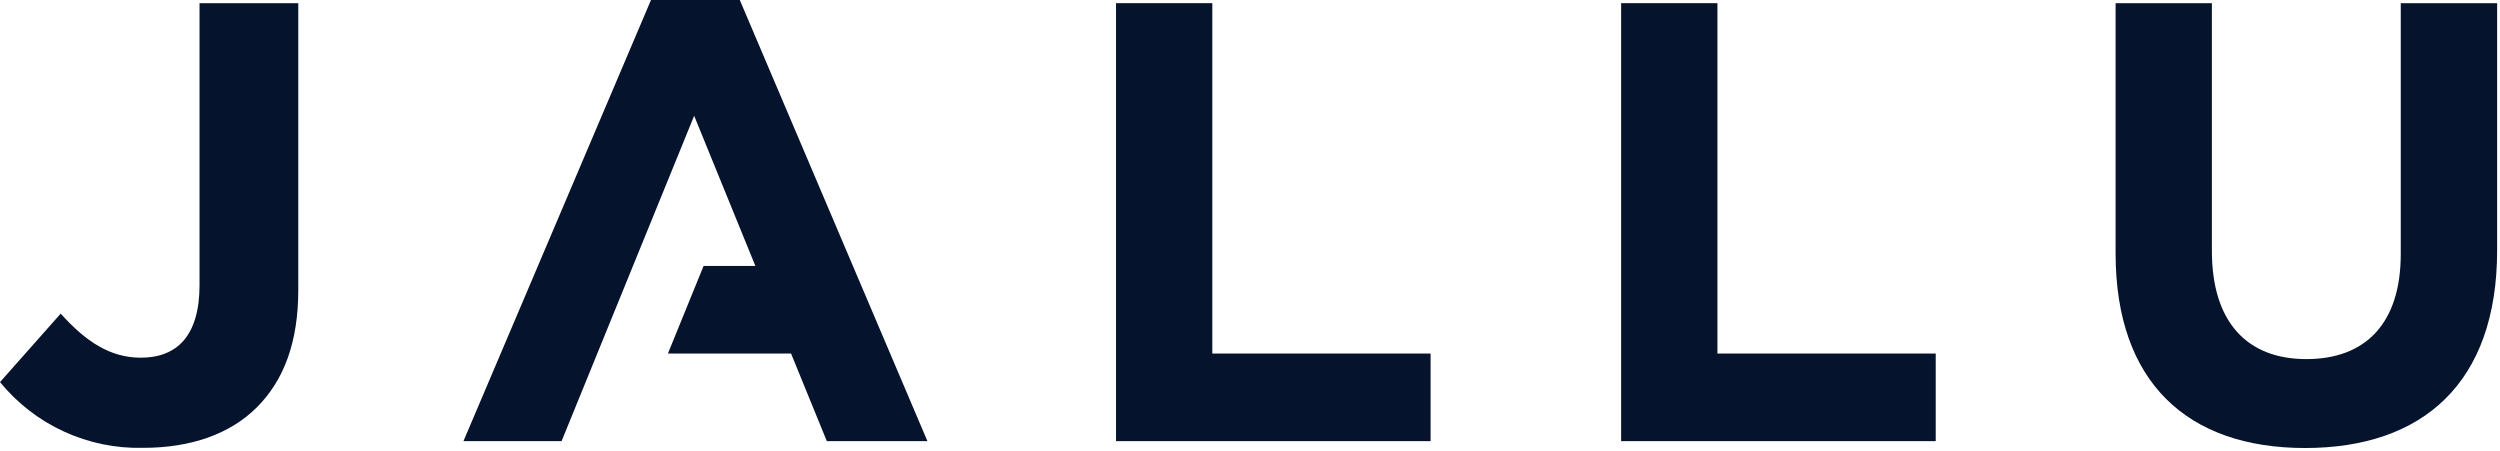 <svg width="843" height="152" viewBox="0 0 843 152" fill="none" xmlns="http://www.w3.org/2000/svg">
<path d="M67.28 96.157C67.28 113.243 59.676 120.612 47.468 120.612C37.13 120.612 28.902 115.145 20.466 105.755L0 128.843C5.826 135.98 13.208 141.688 21.58 145.53C29.952 149.372 39.092 151.247 48.299 151.01C64.34 151.01 77.618 146.375 86.677 137.282C95.737 128.189 100.579 115.353 100.579 97.821V1.07H67.28V96.157Z" fill="#06132D"/>
<path d="M408.792 1.07H376.325V148.752H482.399V119.216H408.792V1.07Z" fill="#06132D"/>
<path d="M579.116 1.07H546.649V148.752H652.724V119.216H579.116V1.07Z" fill="#06132D"/>
<path d="M809.533 85.668C809.533 109.083 797.651 121.088 777.69 121.088C757.729 121.088 745.847 108.637 745.847 84.598V1.07H713.38V85.46C713.38 128.903 737.619 151.07 777.274 151.07C816.93 151.07 842.03 129.14 842.03 84.42V1.07H809.533V85.668Z" fill="#06132D"/>
<path d="M219.515 0L156.275 148.752H189.365L234.07 39.045L254.715 89.679H237.249L225.218 119.216H266.745L278.805 148.752H312.728L249.457 0H219.515Z" fill="#06132D"/>
</svg>
